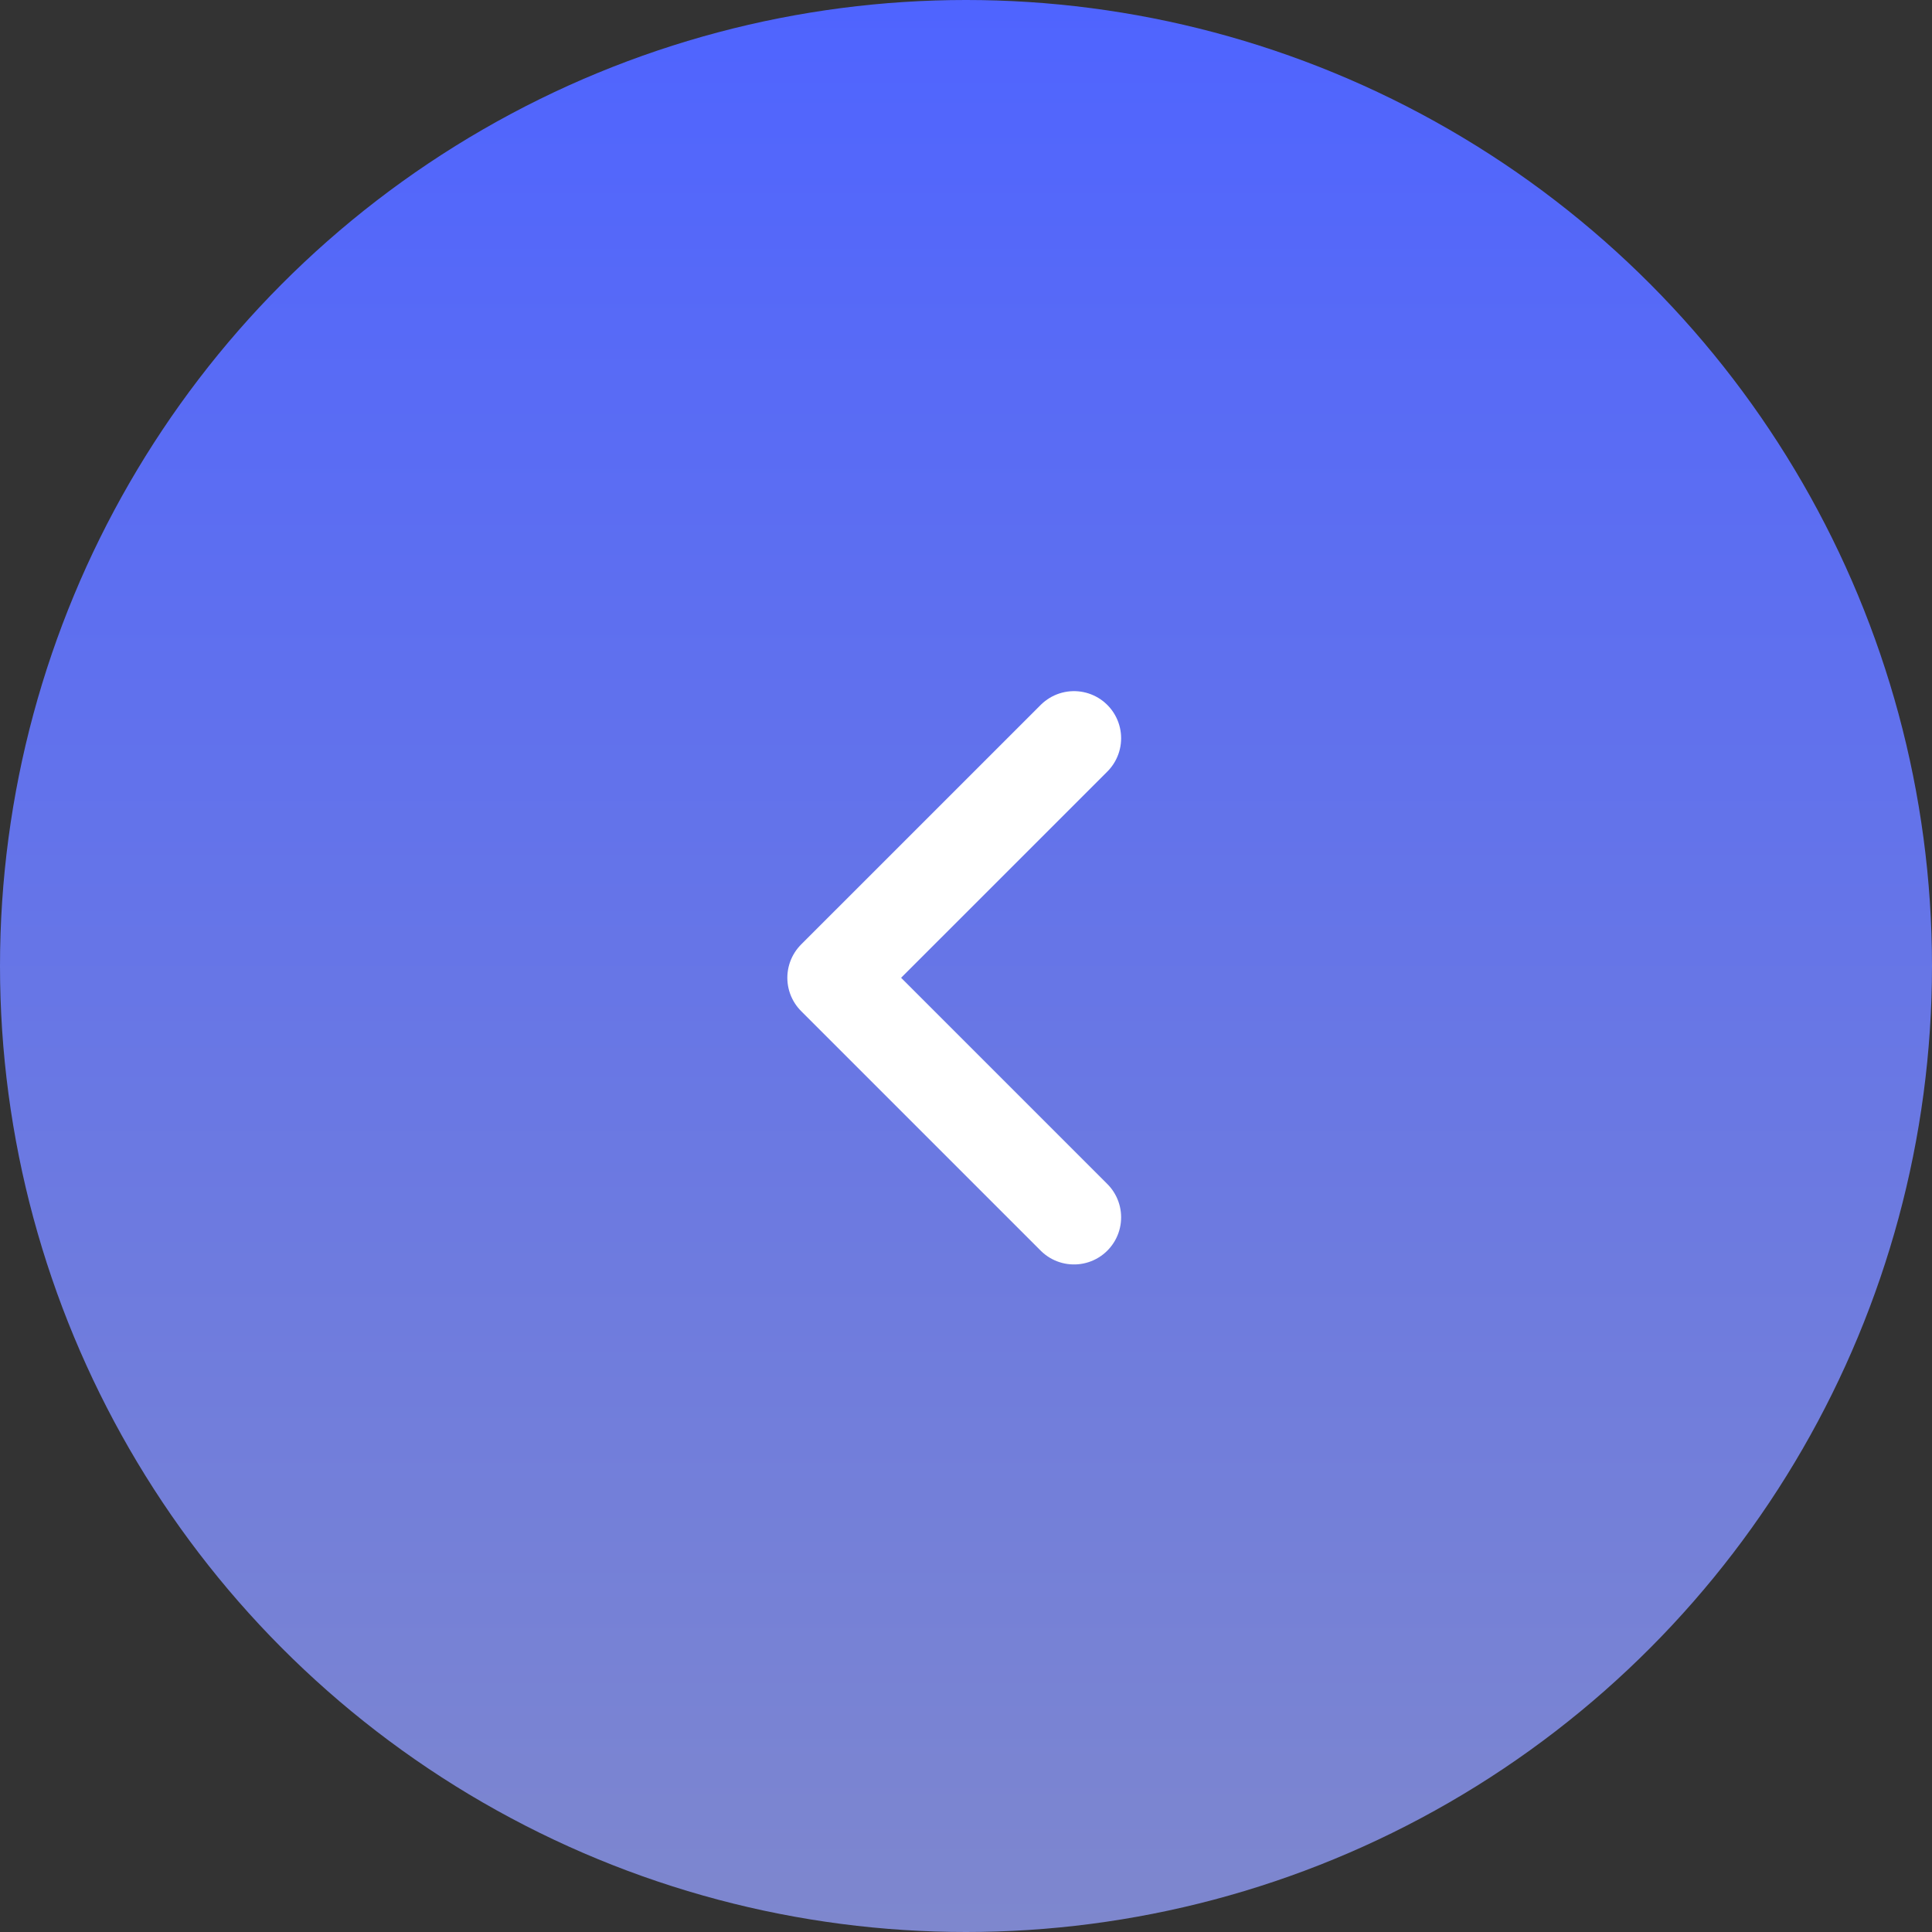<?xml version="1.0" encoding="UTF-8"?> <svg xmlns="http://www.w3.org/2000/svg" width="82" height="82" viewBox="0 0 82 82" fill="none"><rect x="0" y="0" width="82" height="82" fill="#333333" stroke="none"/><circle cx="41" cy="41" r="41" fill="url(#paint0_linear_84_4262)"></circle><path d="M45.584 51.667L35.417 41.5L45.584 31.334" stroke="white" stroke-width="4" stroke-linecap="round" stroke-linejoin="round"></path><defs><linearGradient id="paint0_linear_84_4262" x1="41" y1="0" x2="41" y2="82" gradientUnits="userSpaceOnUse"><stop stop-color="#4F64FF"></stop><stop offset="1" stop-color="#7E87CE"></stop></linearGradient></defs></svg> 